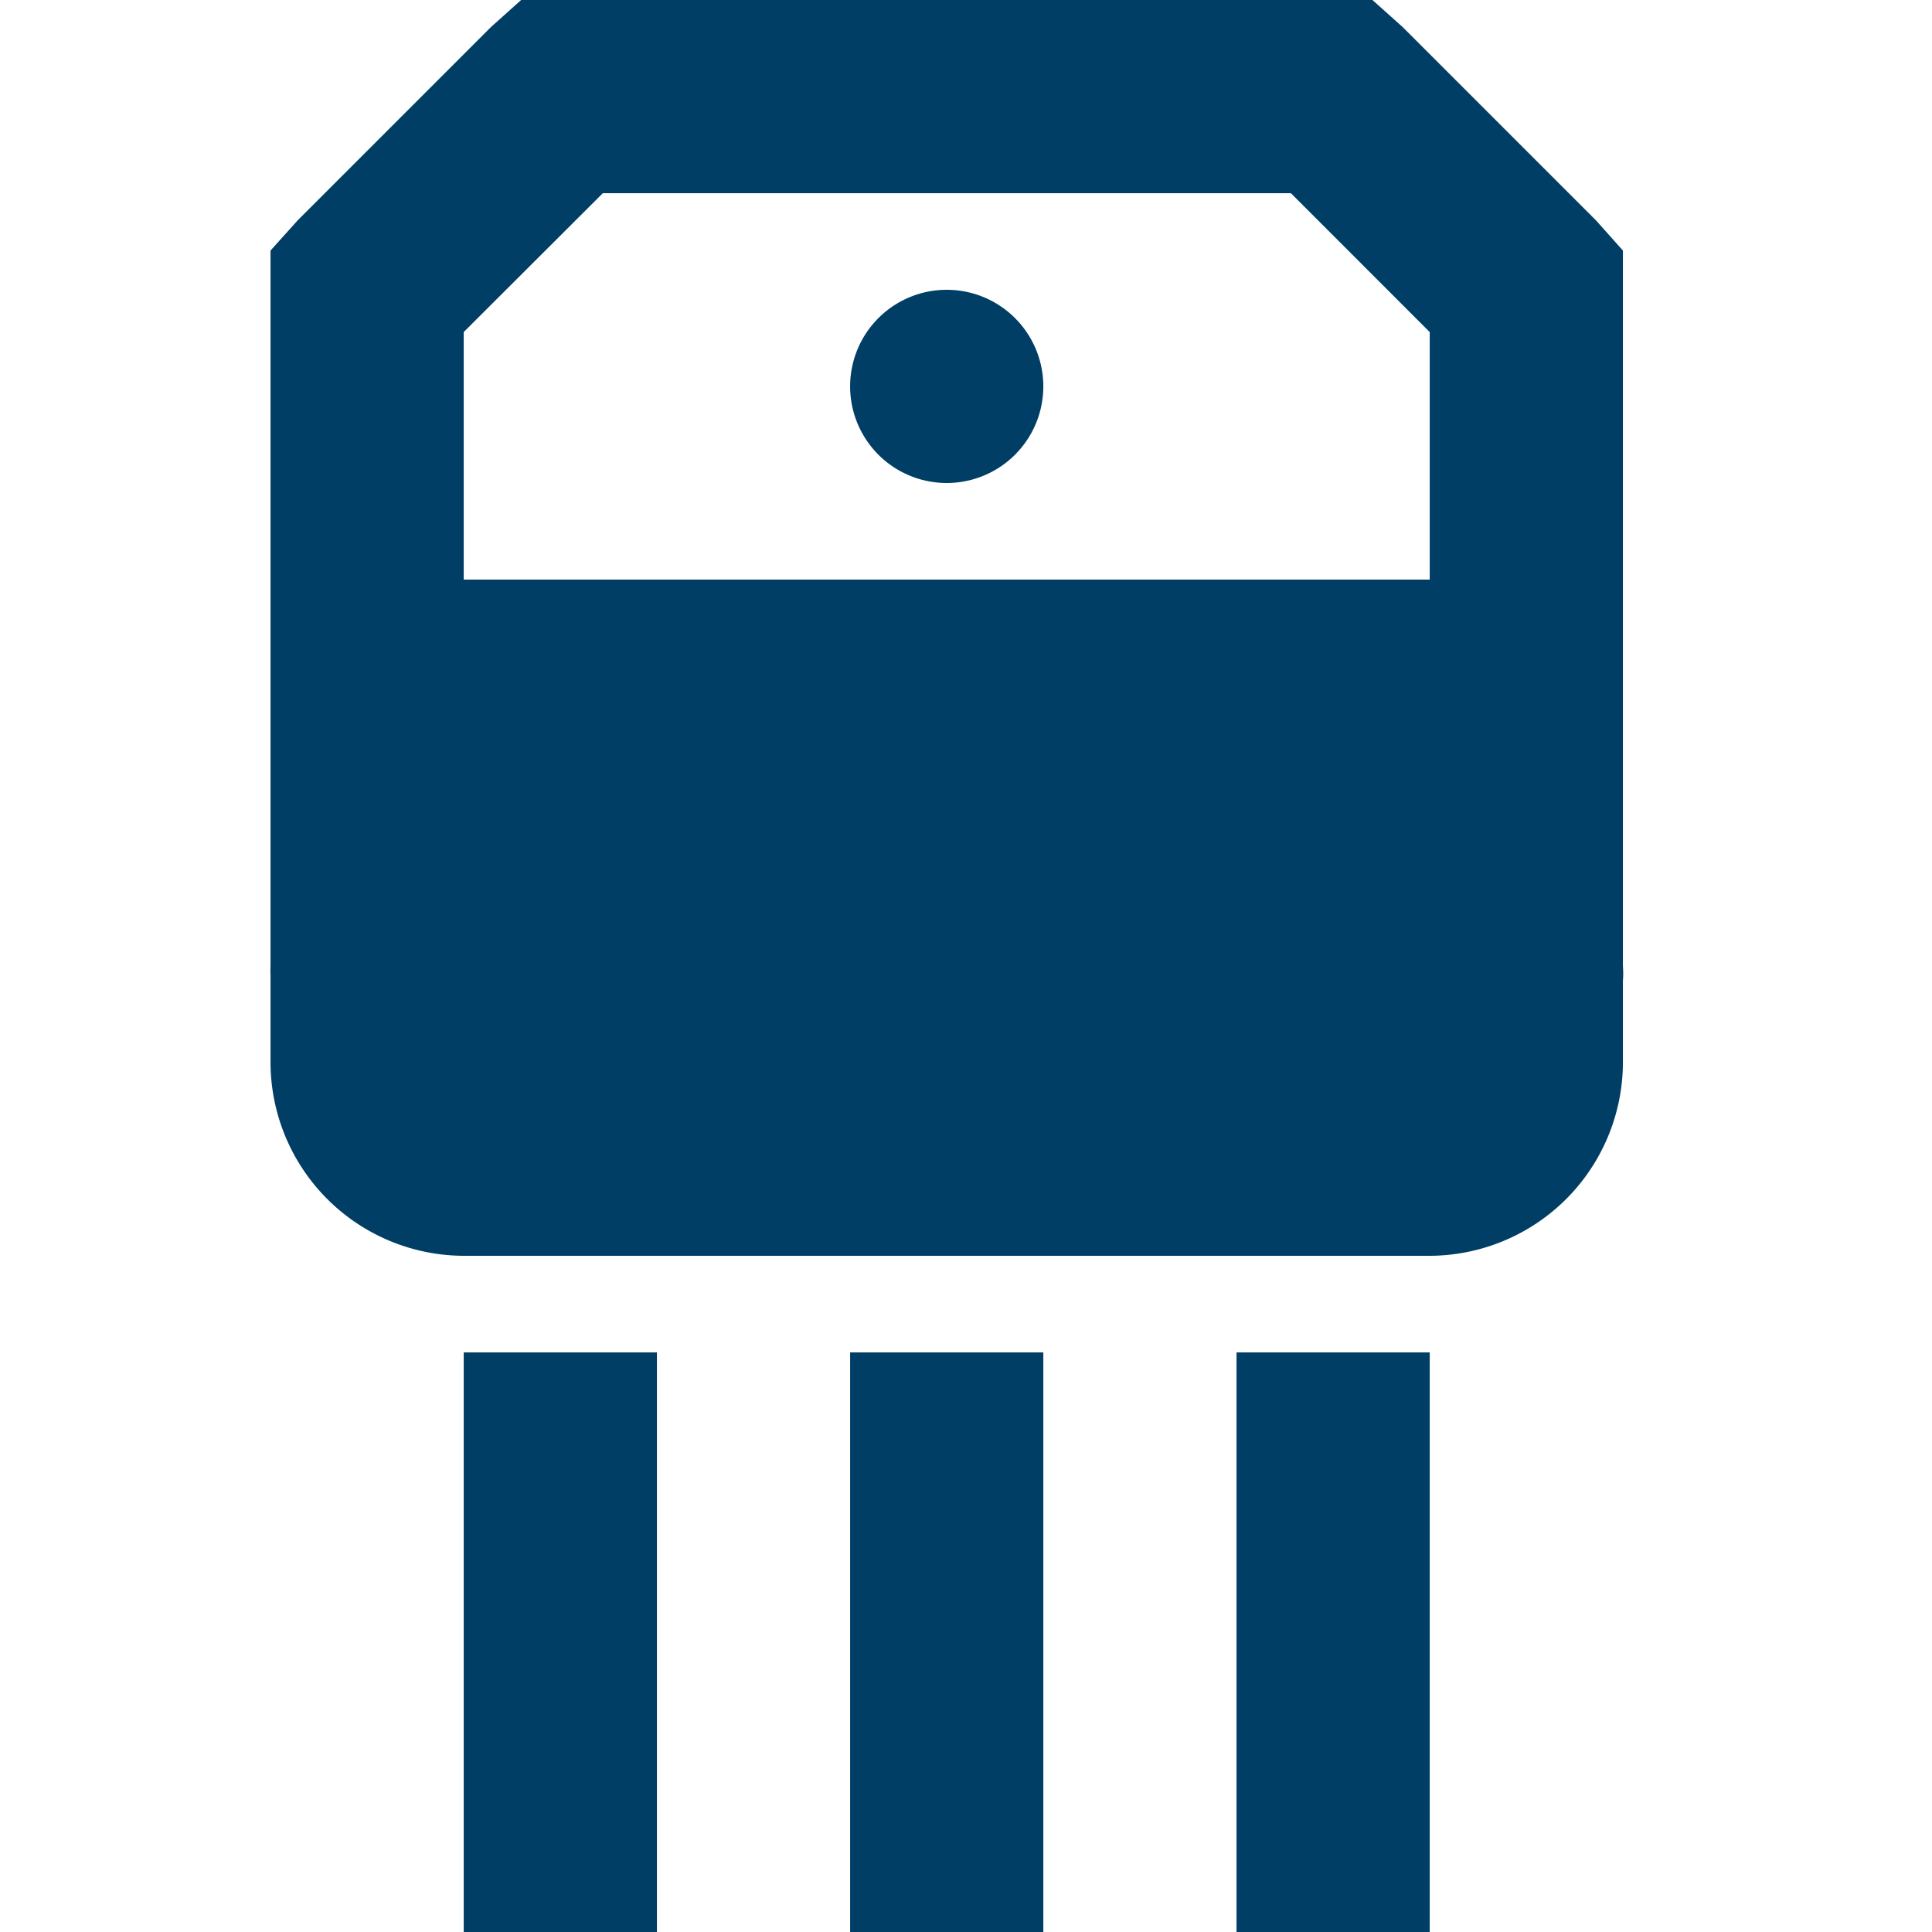 <svg xmlns="http://www.w3.org/2000/svg" width="50" height="50" viewBox="0 0 50 50"><g id="Group_96298" data-name="Group 96298" transform="translate(-4003 13908)"><rect id="Rectangle_149713" data-name="Rectangle 149713" width="50" height="50" transform="translate(4003 -13908)" fill="none"></rect><path id="Transistor-595b40b85ba036ed117dbc9a" d="M11.486,2l-.781.7-5,5L5,8.484V27q-.005.117,0,.234V29.5a5.015,5.015,0,0,0,5,5H35a5.015,5.015,0,0,0,5-5V27.391A2.5,2.5,0,0,0,40,27V8.484L39.3,7.7l-5-5L33.517,2H11.486ZM13.6,7H31.408L35,10.594V17H10V10.594ZM22.5,9.5A2.5,2.5,0,1,0,25,12,2.5,2.5,0,0,0,22.5,9.5ZM10,37V52h5V37Zm10,0V52h5V37Zm10,0V52h5V37Z" transform="translate(4005.001 -13910)" fill="#003e65"></path></g></svg>